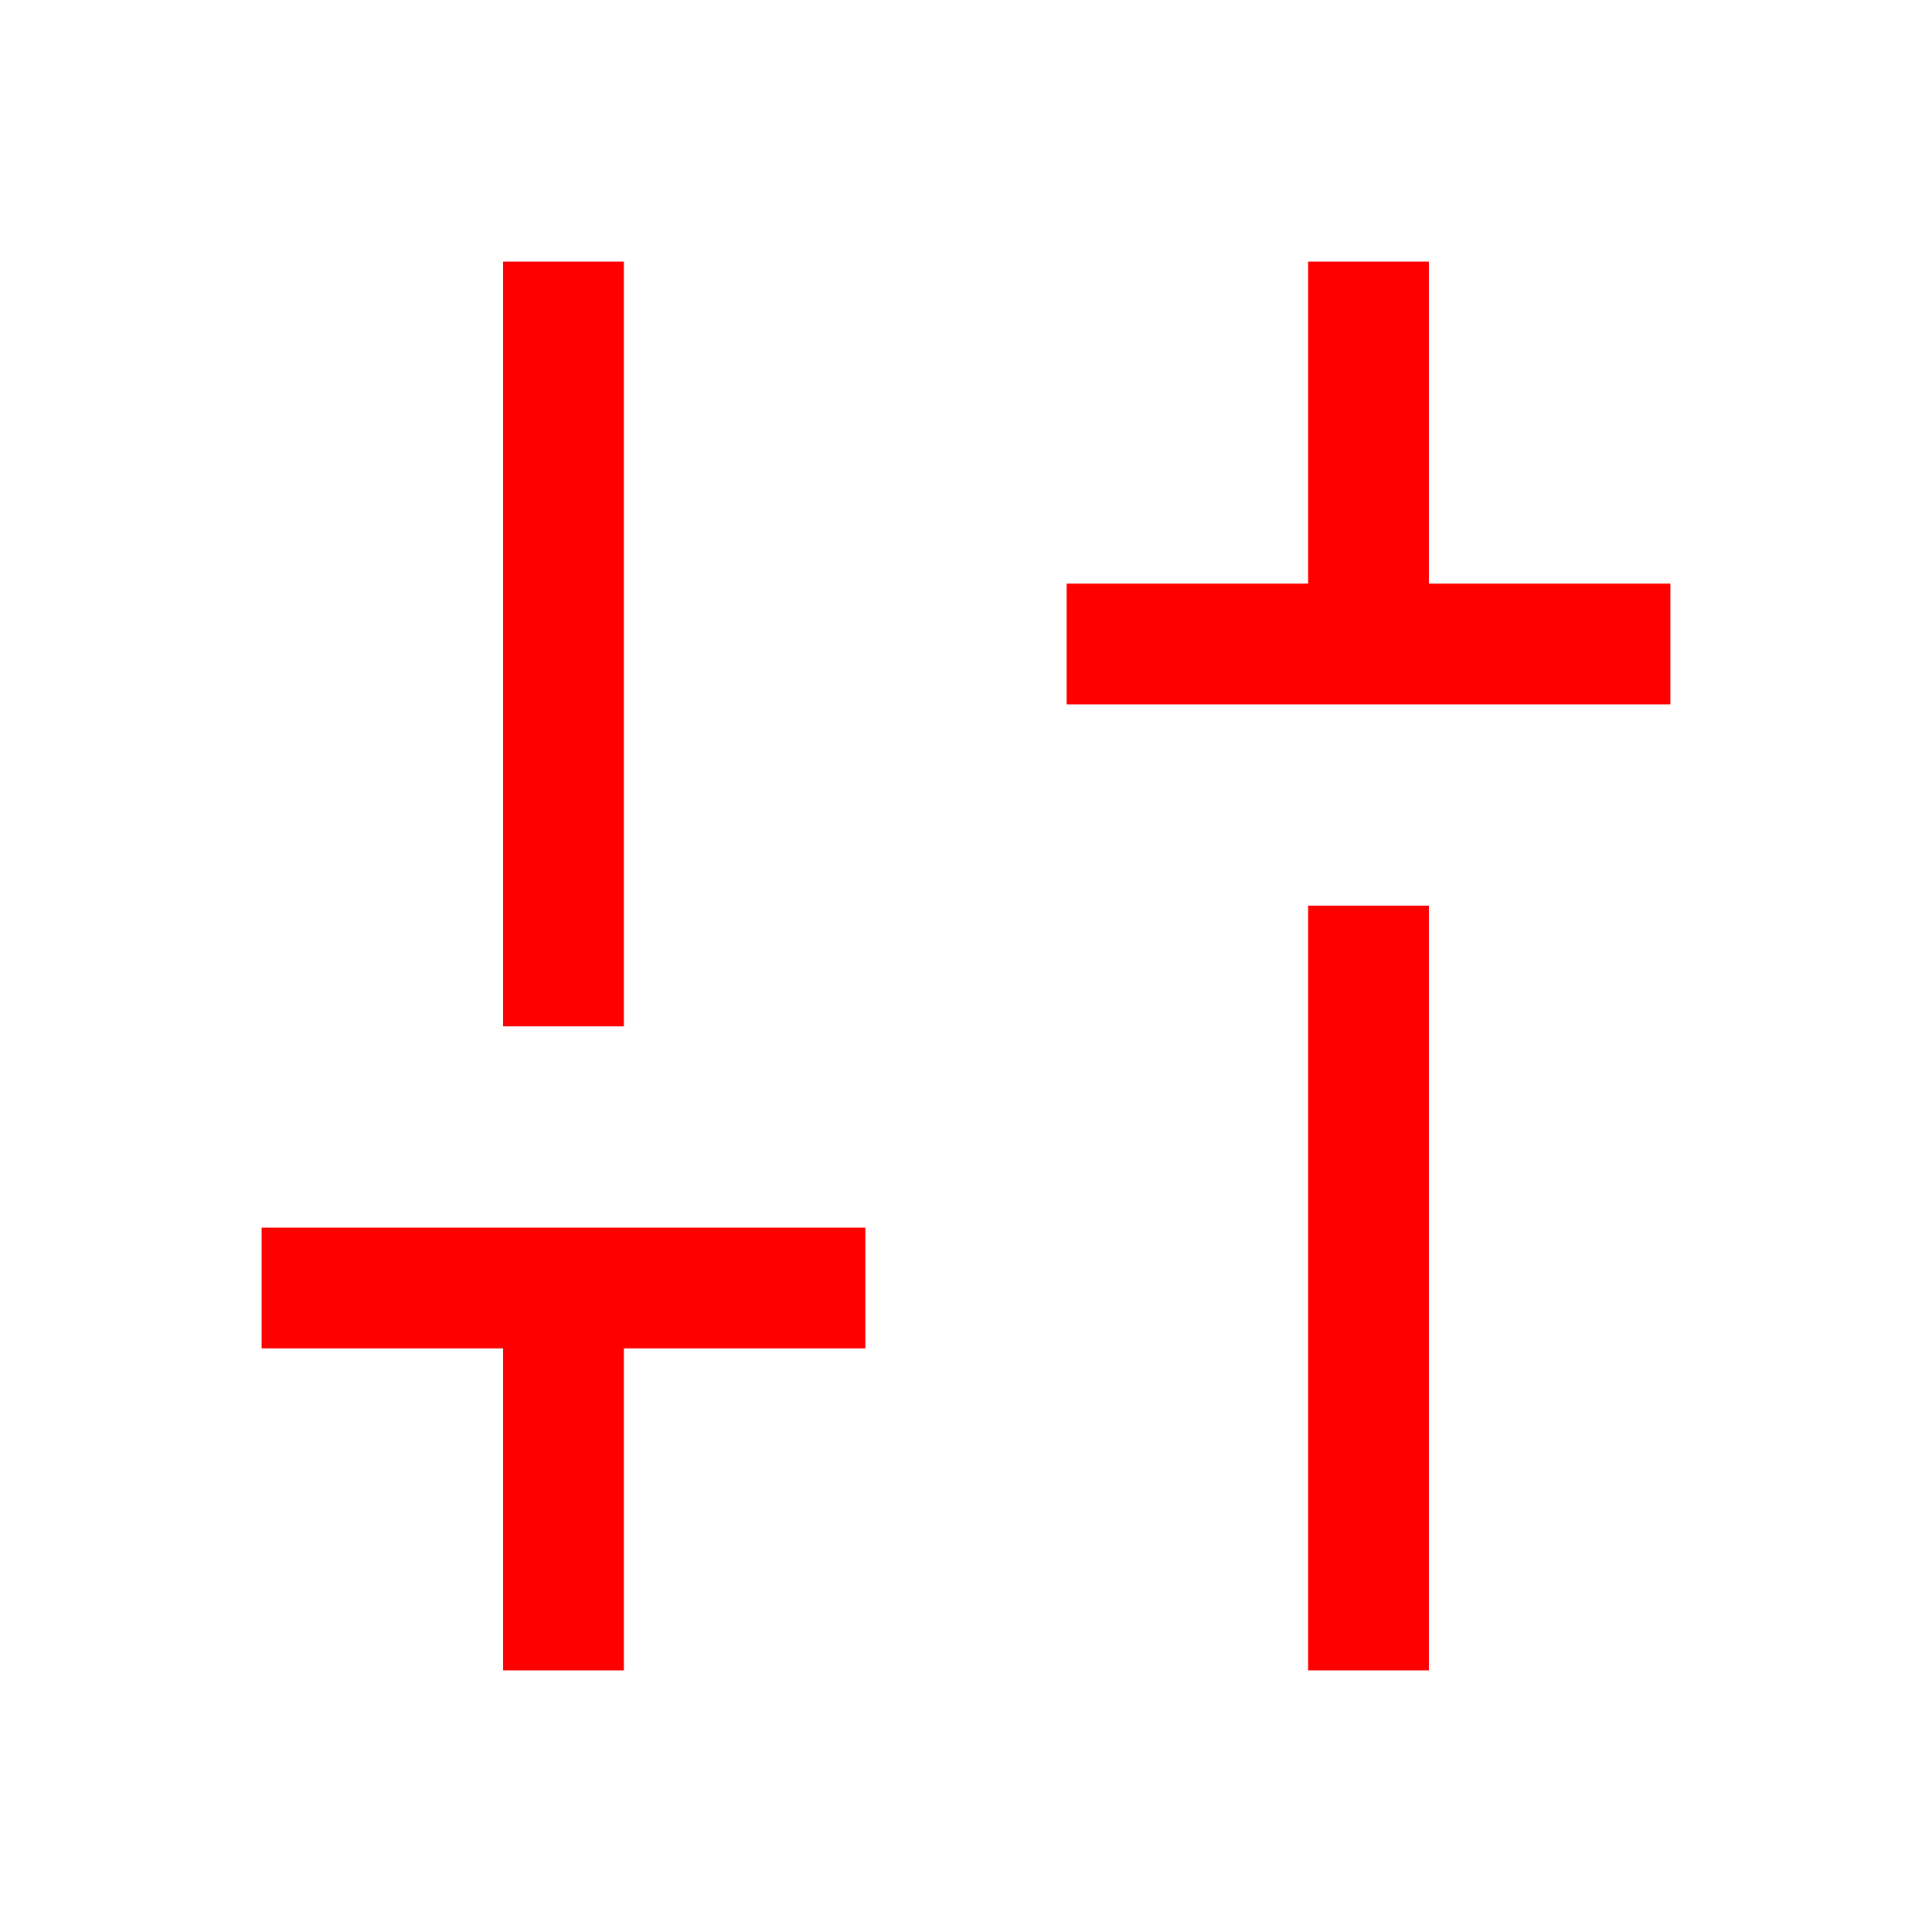 <?xml version="1.0" encoding="UTF-8"?> <svg xmlns="http://www.w3.org/2000/svg" width="48" height="48" viewBox="0 0 48 48" fill="none"><path d="M26.5 17.5V14.5H32.5V6.5H35.5V14.5H41.5V17.5H26.5ZM32.5 41.5V22.5H35.5V41.5H32.5ZM12.5 41.5V33.5H6.5V30.5H21.5V33.5H15.5V41.5H12.5ZM12.5 25.5V6.5H15.5V25.5H12.5Z" fill="#FF0000"></path></svg> 